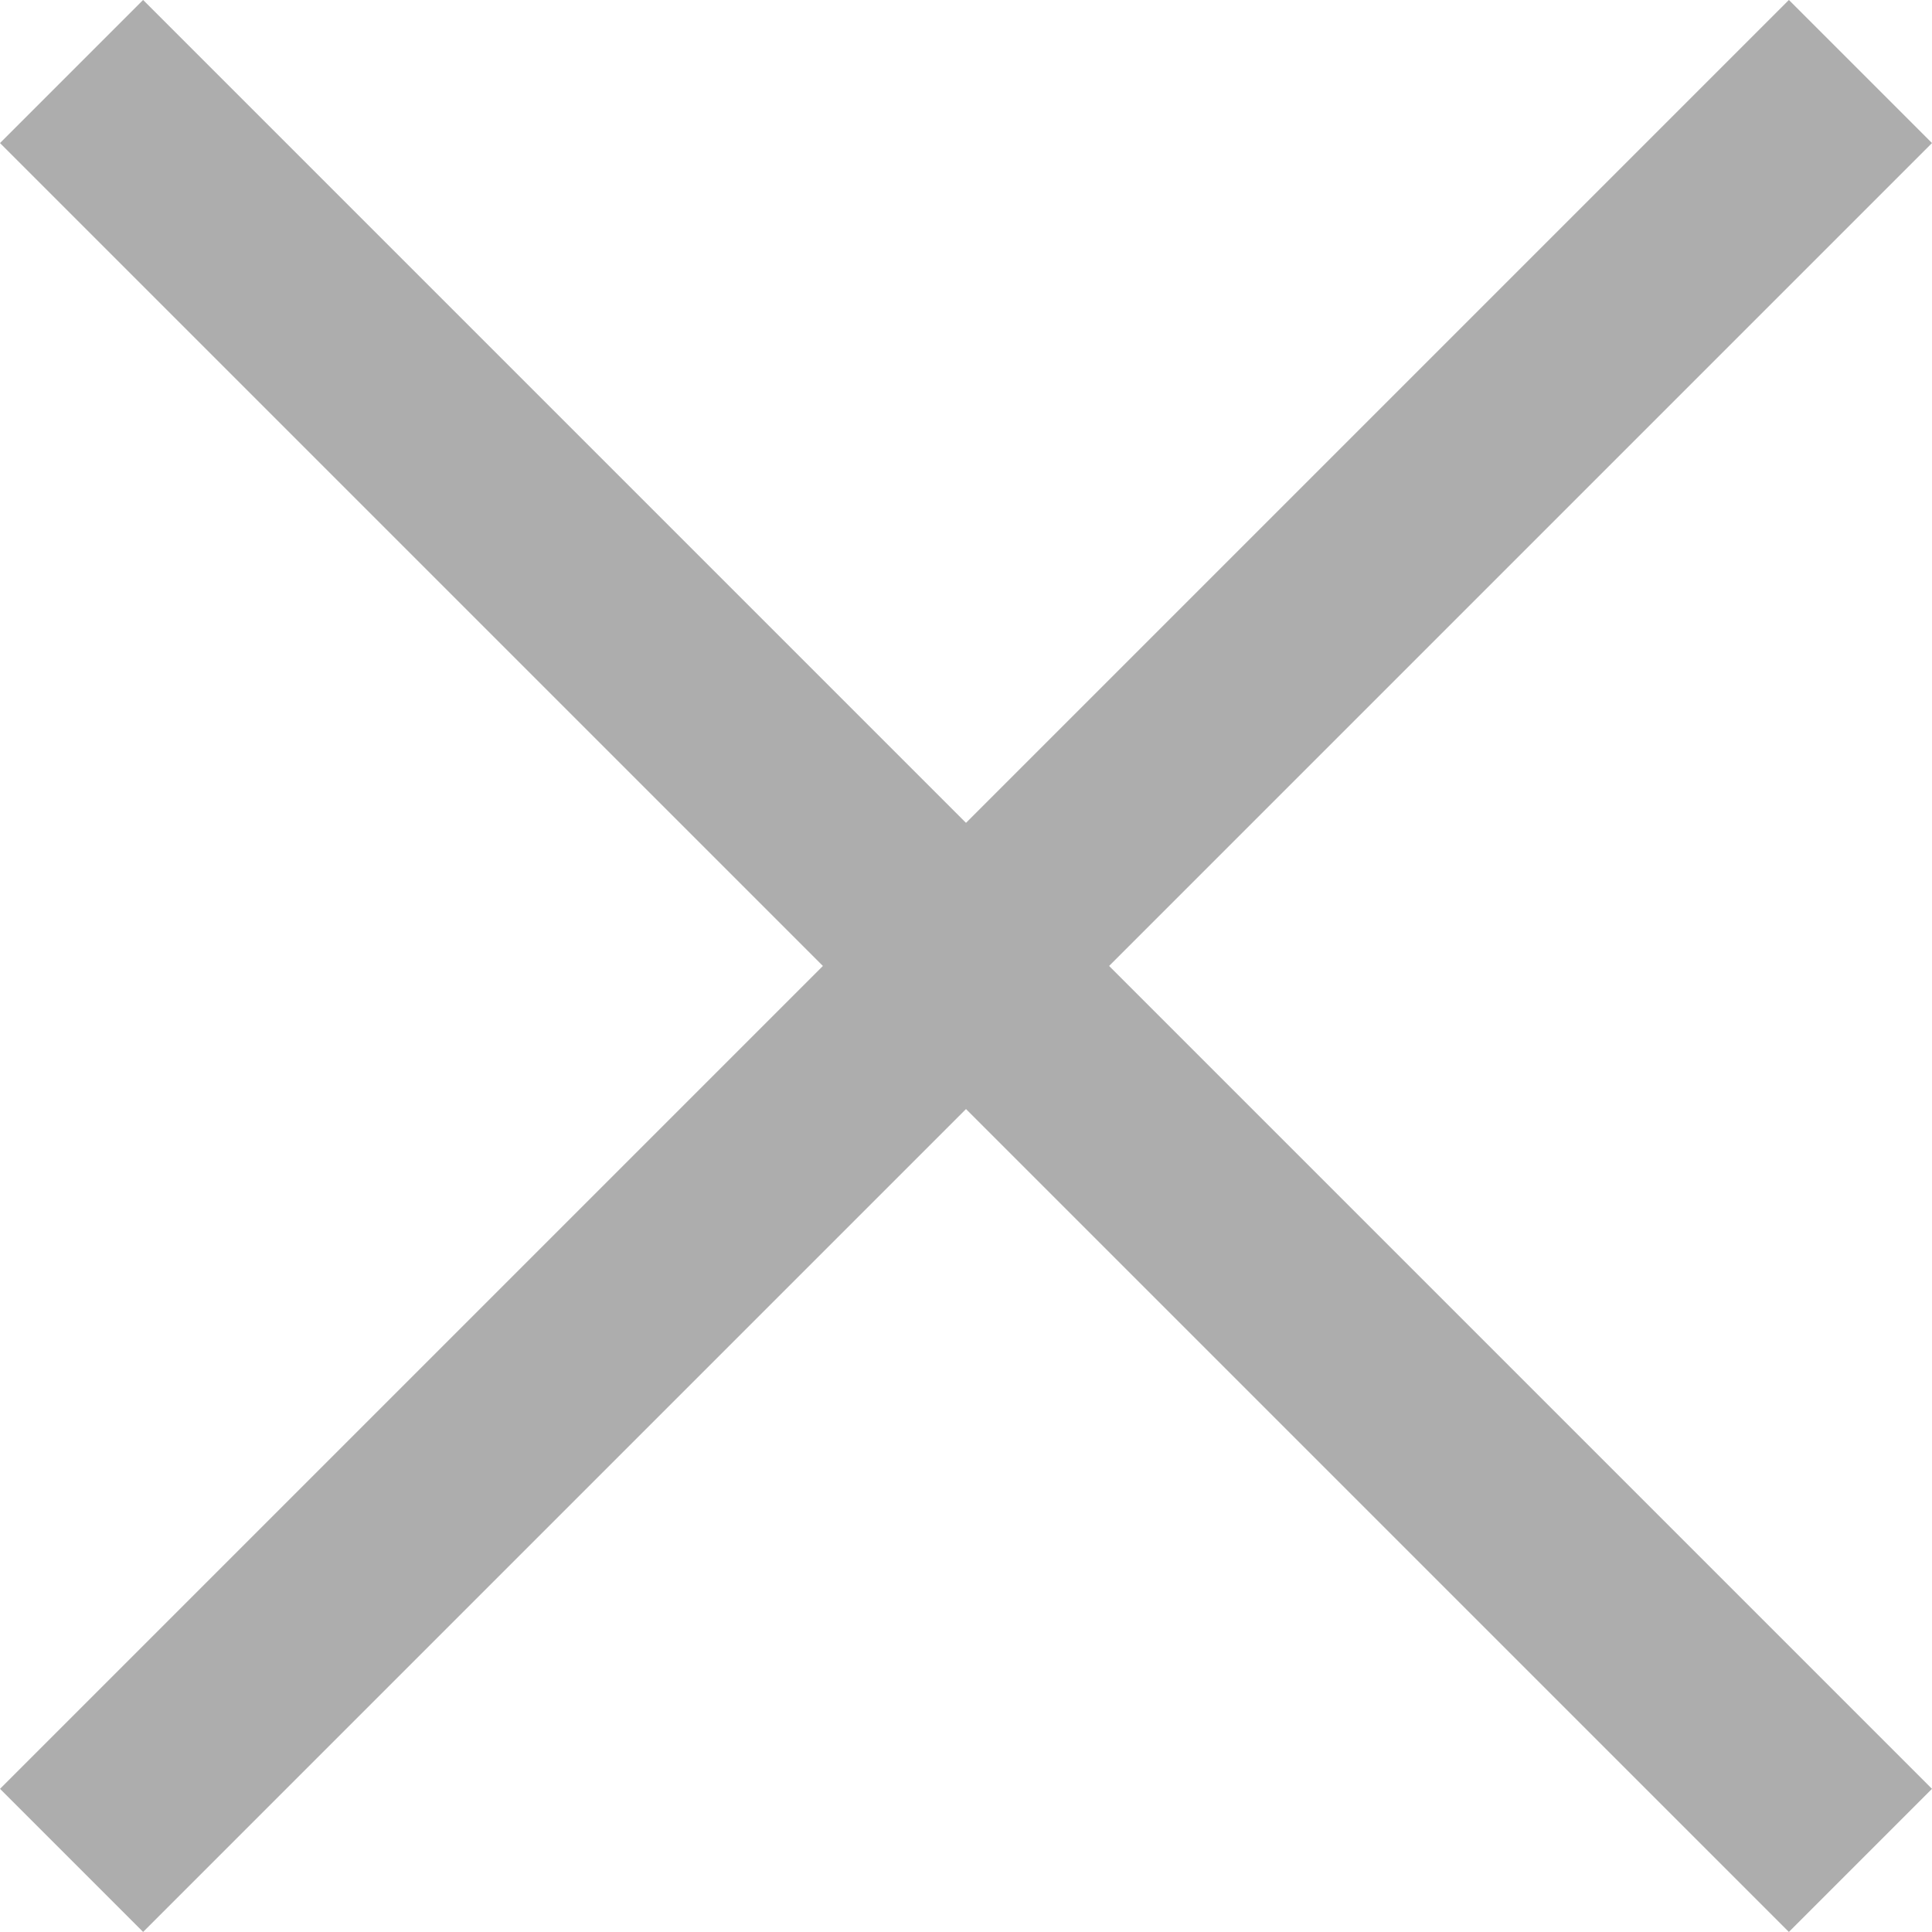 <svg width="20" height="20" viewBox="0 0 20 20" fill="none" xmlns="http://www.w3.org/2000/svg">
<path d="M0 0H26.189V2.095H0V0Z" transform="translate(0 1.481) scale(1 -1) rotate(-45)" fill="#ADADAD"/>
<path d="M0 0H26.189V2.095H0V0Z" transform="translate(20 1.481) rotate(135)" fill="#ADADAD"/>
</svg>
